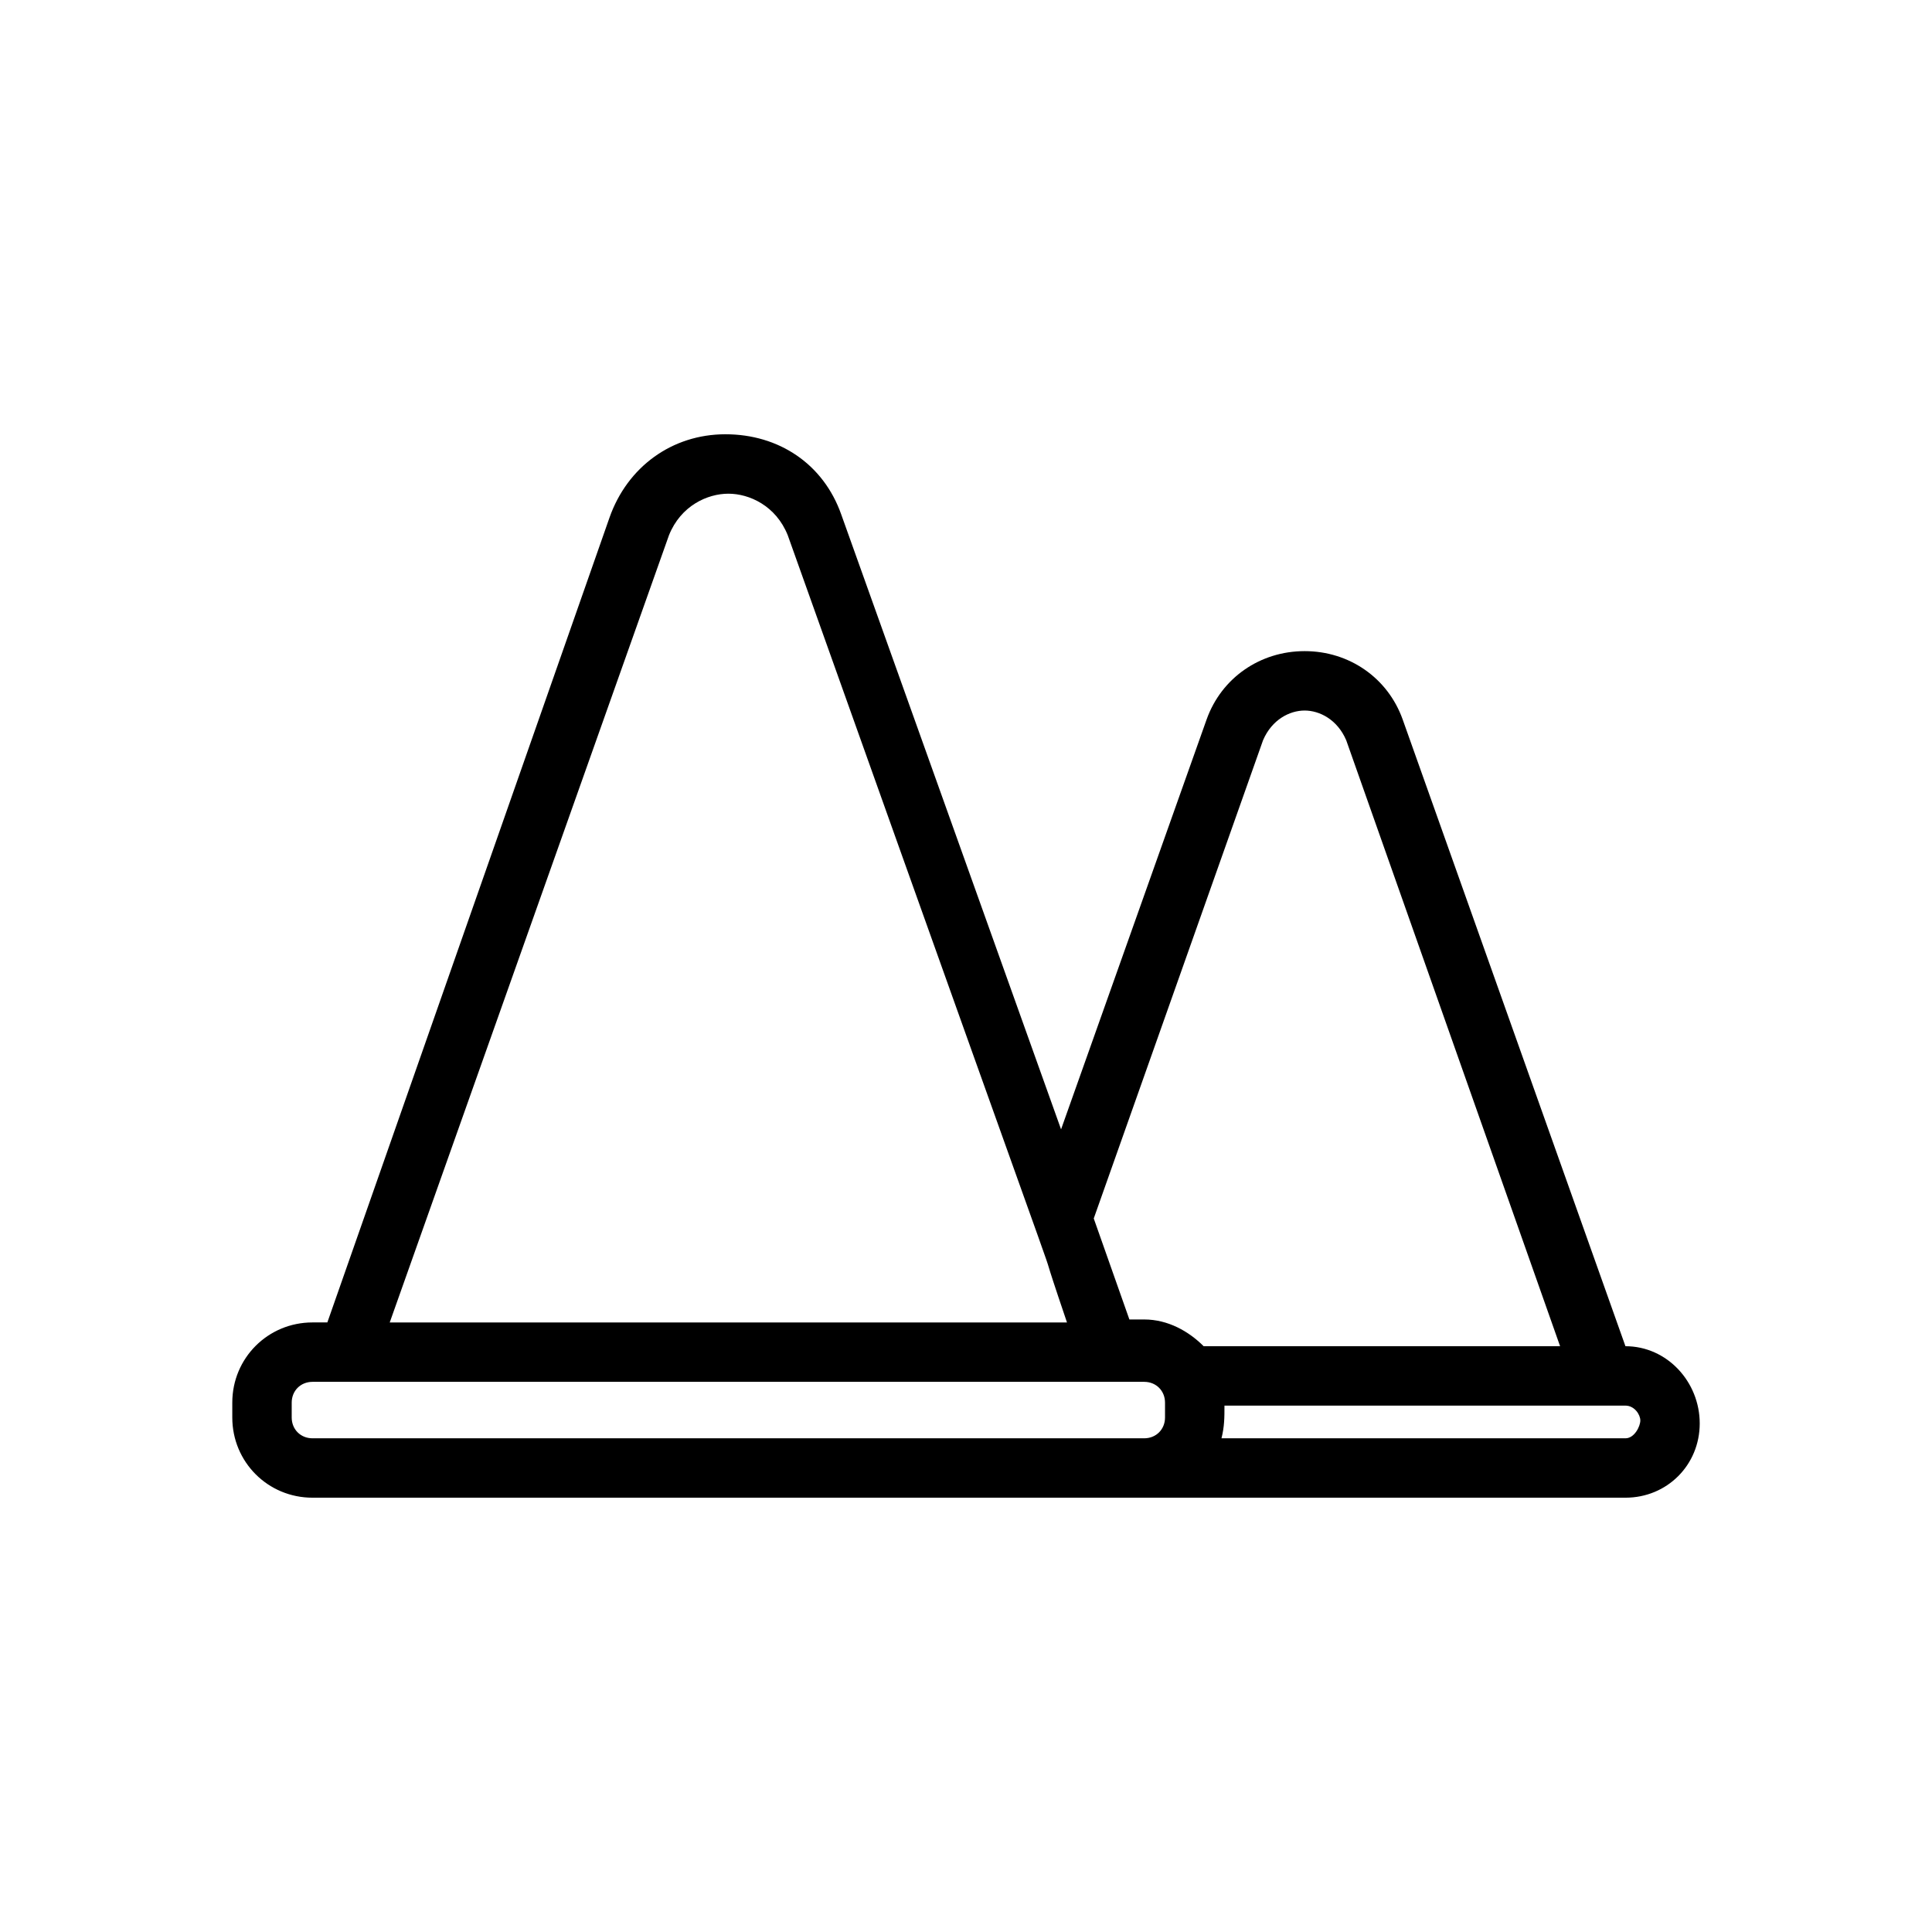 <?xml version="1.0" encoding="UTF-8"?>
<!-- Uploaded to: SVG Repo, www.svgrepo.com, Generator: SVG Repo Mixer Tools -->
<svg fill="#000000" width="800px" height="800px" version="1.1" viewBox="144 144 512 512" xmlns="http://www.w3.org/2000/svg">
 <path d="m574.76 500.76-59.039-166.1c-3.938-11.02-14.168-18.105-25.977-18.105-11.809 0-22.043 7.086-25.977 18.105l-38.574 108.63-58.254-162.95c-4.723-13.383-16.531-21.254-30.699-21.254s-25.977 8.66-30.699 22.043l-74.789 213.33h-3.938c-11.809 0-21.254 9.445-21.254 21.254v3.938c0 11.809 9.445 21.254 21.254 21.254h347.95c11.02 0 19.68-8.66 19.68-19.68 0-11.02-8.66-20.465-19.68-20.465zm-96.039-160.59c2.363-5.512 7.086-7.871 11.02-7.871 3.938 0 8.66 2.363 11.02 7.871l56.68 160.59h-94.461c-3.938-3.938-9.445-7.086-15.742-7.086h-3.938l-9.445-26.766zm-157.44-54.316c3.148-7.871 10.234-11.02 15.742-11.02 5.512 0 12.594 3.148 15.742 11.02 92.891 260.56 59.039 164.52 73.996 208.61h-179.48zm-94.465 239.31c-3.148 0-5.512-2.363-5.512-5.512v-3.938c0-3.148 2.363-5.512 5.512-5.512h9.445 210.97c3.148 0 5.512 2.363 5.512 5.512v3.938c0 3.148-2.363 5.512-5.512 5.512h-220.41zm347.95 0h-107.06c0.789-3.148 0.789-5.512 0.789-8.66h106.27c2.363 0 3.938 2.363 3.938 3.938-0.004 1.574-1.582 4.723-3.941 4.723z"/>
</svg>